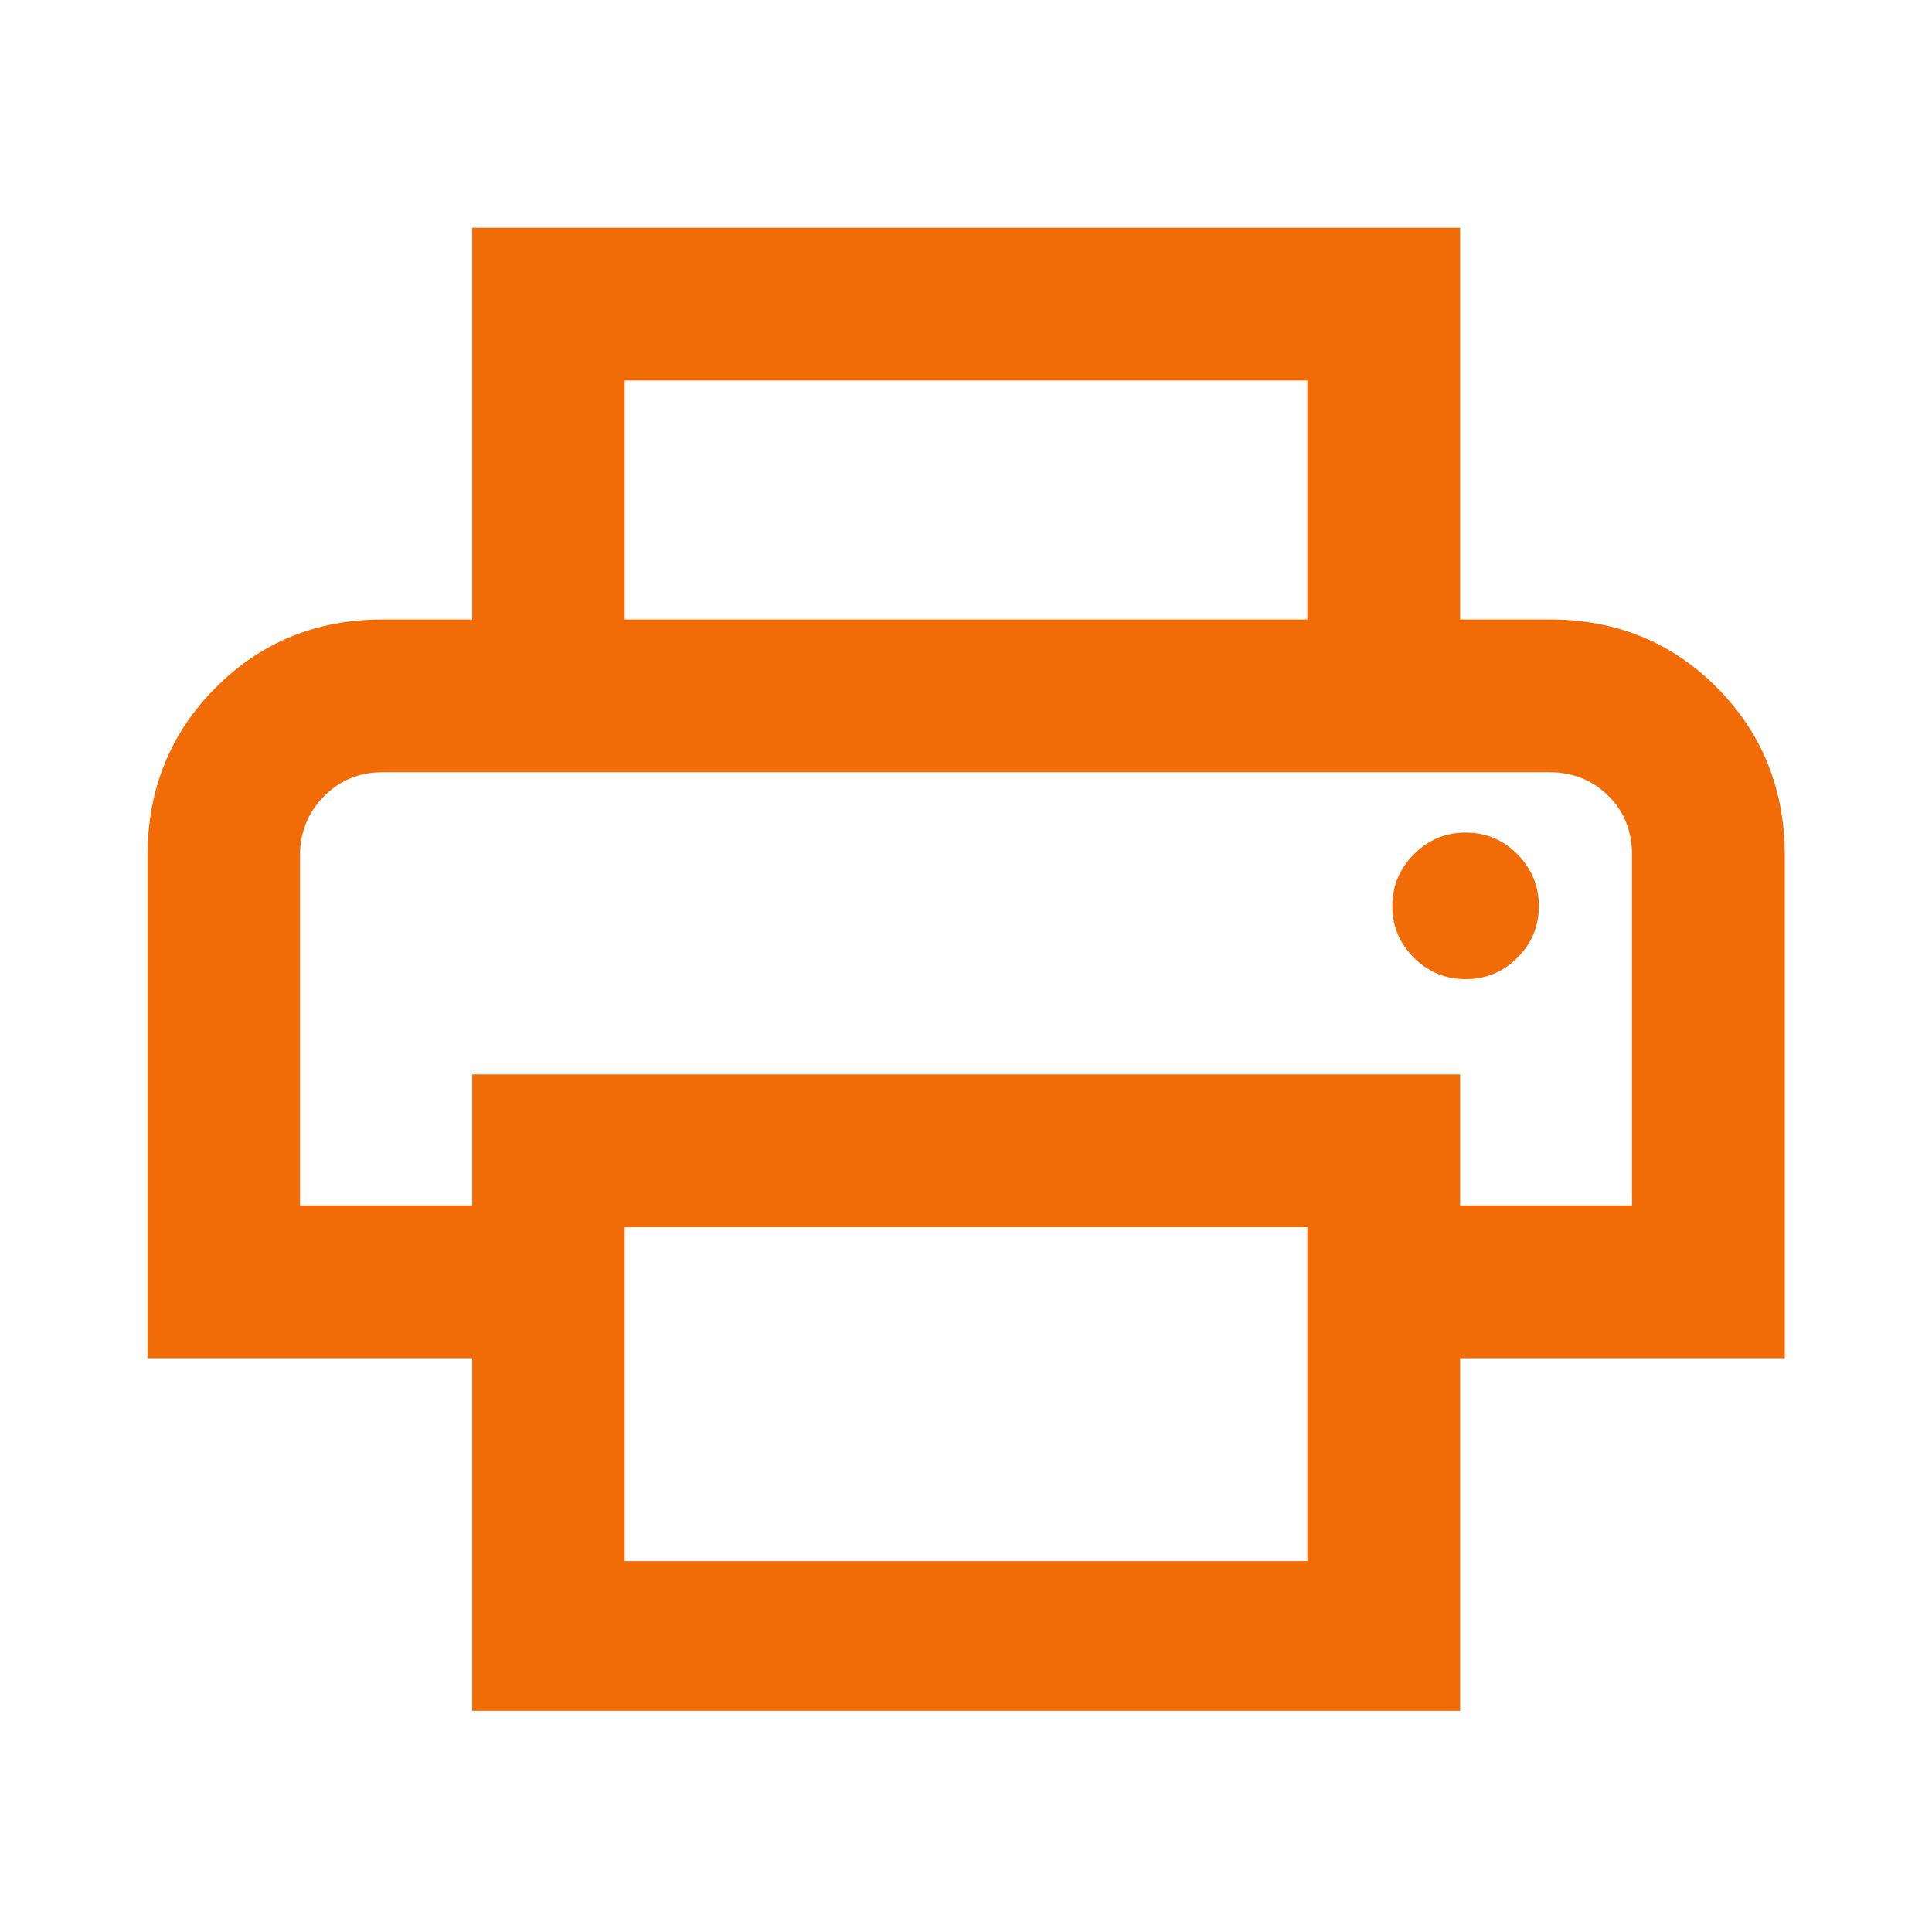 <svg xmlns="http://www.w3.org/2000/svg" height="40px" viewBox="0 -960 960 960" width="40px" fill="#f16c07"><path d="M649.61-652.19v-118.75H310.39v118.75h-75.75v-194.67h490.88v194.67h-75.91Zm-500.55 75.91h661.88-661.88Zm579.22 102.81q15.02 0 25.69-10.63 10.68-10.62 10.68-25.65 0-14.95-10.63-25.74t-25.74-10.79q-15.02 0-25.73 10.79t-10.71 25.74q0 14.94 10.71 25.61t25.73 10.67Zm-78.67 289.2v-165.95H310.39v165.95h339.22Zm75.91 74.39H234.64v-175.21H73.3v-249.58q0-49.6 33.79-83.56t83.02-33.96h579.78q49.71 0 83.34 33.96t33.63 83.56v249.58H725.52v175.21ZM810.94-361v-174.29q0-17.64-11.82-29.31-11.83-11.68-29.31-11.68h-579.7q-17.34 0-29.19 12.02-11.86 12.01-11.86 29.59V-361h85.58v-65.14h490.88V-361h85.42Z"/></svg>